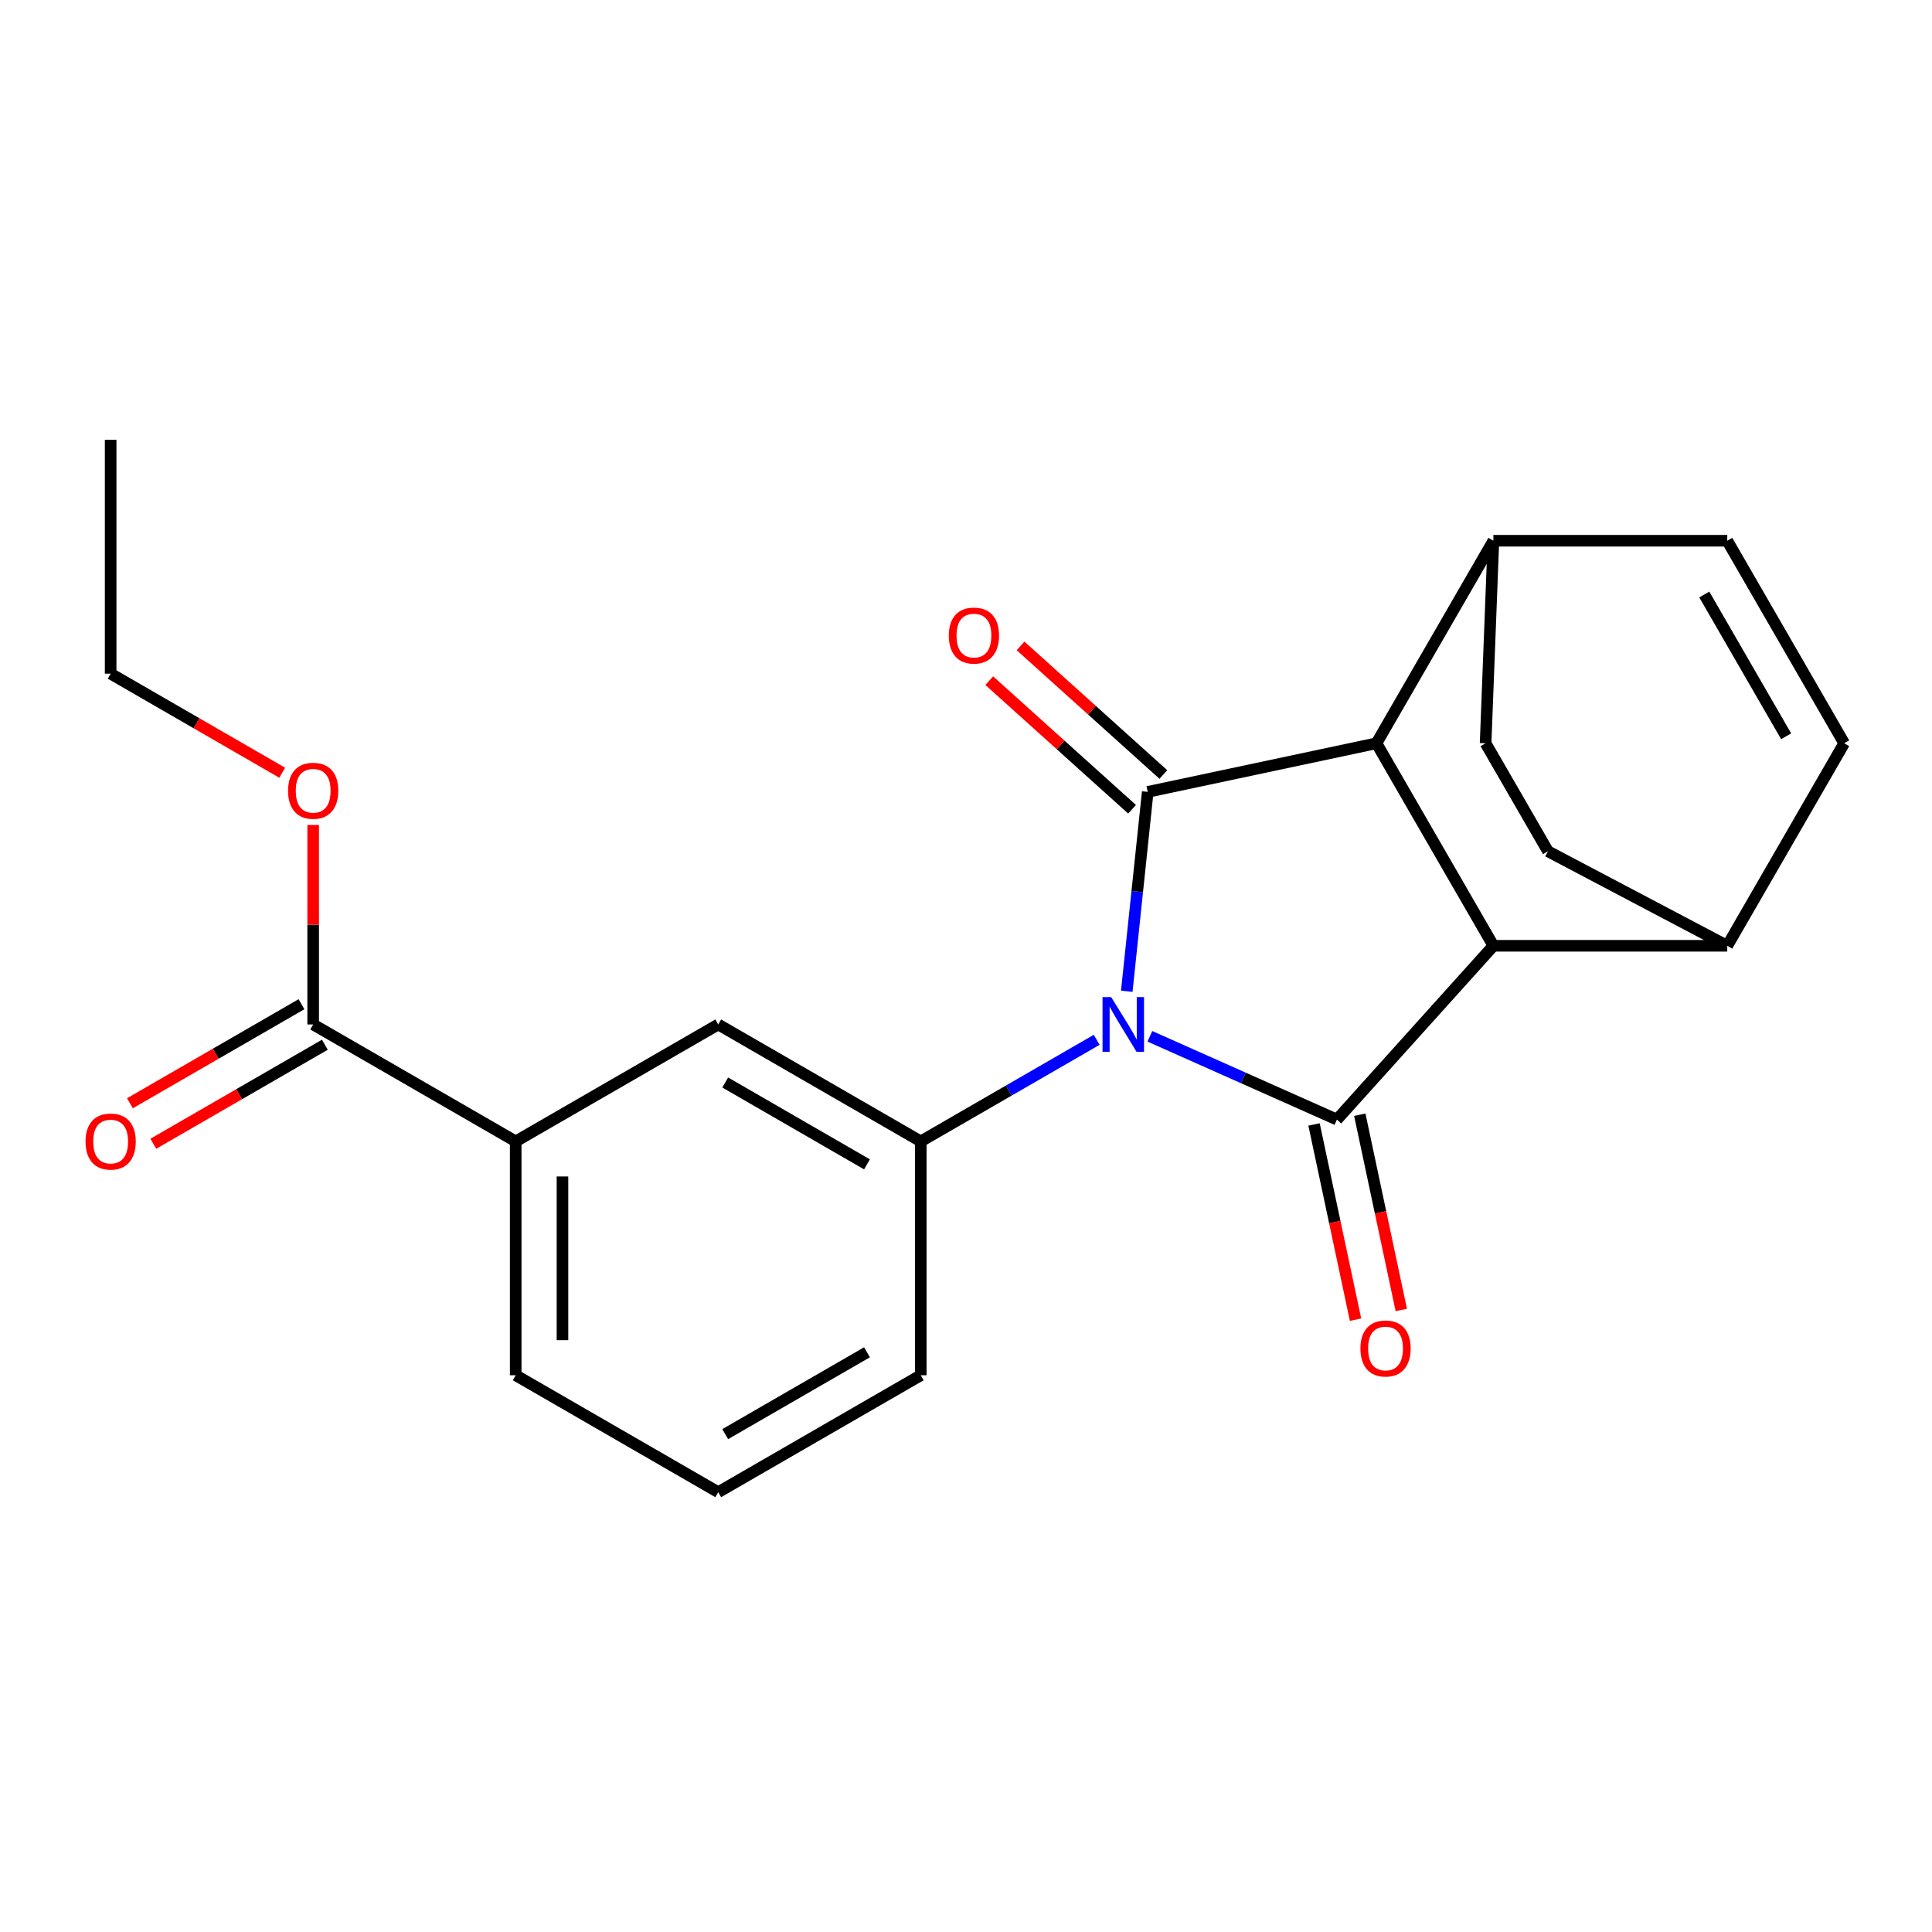 <?xml version='1.0' encoding='iso-8859-1'?>
<svg version='1.1' baseProfile='full'
              xmlns='http://www.w3.org/2000/svg'
                      xmlns:rdkit='http://www.rdkit.org/xml'
                      xmlns:xlink='http://www.w3.org/1999/xlink'
                  xml:space='preserve'
width='1000px' height='1000px' viewBox='0 0 1000 1000'>
<!-- END OF HEADER -->
<rect style='opacity:1.0;fill:#FFFFFF;stroke:none' width='1000' height='1000' x='0' y='0'> </rect>
<path class='bond-0' d='M 583.213,513.075 L 588.636,461.478' style='fill:none;fill-rule:evenodd;stroke:#0000FF;stroke-width:6px;stroke-linecap:butt;stroke-linejoin:miter;stroke-opacity:1' />
<path class='bond-0' d='M 588.636,461.478 L 594.059,409.88' style='fill:none;fill-rule:evenodd;stroke:#000000;stroke-width:6px;stroke-linecap:butt;stroke-linejoin:miter;stroke-opacity:1' />
<path class='bond-1' d='M 595.172,536.39 L 643.579,557.942' style='fill:none;fill-rule:evenodd;stroke:#0000FF;stroke-width:6px;stroke-linecap:butt;stroke-linejoin:miter;stroke-opacity:1' />
<path class='bond-1' d='M 643.579,557.942 L 691.985,579.494' style='fill:none;fill-rule:evenodd;stroke:#000000;stroke-width:6px;stroke-linecap:butt;stroke-linejoin:miter;stroke-opacity:1' />
<path class='bond-4' d='M 567.64,538.209 L 522.11,564.496' style='fill:none;fill-rule:evenodd;stroke:#0000FF;stroke-width:6px;stroke-linecap:butt;stroke-linejoin:miter;stroke-opacity:1' />
<path class='bond-4' d='M 522.11,564.496 L 476.579,590.783' style='fill:none;fill-rule:evenodd;stroke:#000000;stroke-width:6px;stroke-linecap:butt;stroke-linejoin:miter;stroke-opacity:1' />
<path class='bond-2' d='M 594.059,409.88 L 712.458,384.714' style='fill:none;fill-rule:evenodd;stroke:#000000;stroke-width:6px;stroke-linecap:butt;stroke-linejoin:miter;stroke-opacity:1' />
<path class='bond-12' d='M 602.158,400.885 L 565.195,367.603' style='fill:none;fill-rule:evenodd;stroke:#000000;stroke-width:6px;stroke-linecap:butt;stroke-linejoin:miter;stroke-opacity:1' />
<path class='bond-12' d='M 565.195,367.603 L 528.231,334.321' style='fill:none;fill-rule:evenodd;stroke:#FF0000;stroke-width:6px;stroke-linecap:butt;stroke-linejoin:miter;stroke-opacity:1' />
<path class='bond-12' d='M 585.959,418.875 L 548.996,385.593' style='fill:none;fill-rule:evenodd;stroke:#000000;stroke-width:6px;stroke-linecap:butt;stroke-linejoin:miter;stroke-opacity:1' />
<path class='bond-12' d='M 548.996,385.593 L 512.032,352.311' style='fill:none;fill-rule:evenodd;stroke:#FF0000;stroke-width:6px;stroke-linecap:butt;stroke-linejoin:miter;stroke-opacity:1' />
<path class='bond-3' d='M 691.985,579.494 L 772.98,489.541' style='fill:none;fill-rule:evenodd;stroke:#000000;stroke-width:6px;stroke-linecap:butt;stroke-linejoin:miter;stroke-opacity:1' />
<path class='bond-13' d='M 680.146,582.011 L 690.885,632.537' style='fill:none;fill-rule:evenodd;stroke:#000000;stroke-width:6px;stroke-linecap:butt;stroke-linejoin:miter;stroke-opacity:1' />
<path class='bond-13' d='M 690.885,632.537 L 701.625,683.063' style='fill:none;fill-rule:evenodd;stroke:#FF0000;stroke-width:6px;stroke-linecap:butt;stroke-linejoin:miter;stroke-opacity:1' />
<path class='bond-13' d='M 703.825,576.977 L 714.565,627.504' style='fill:none;fill-rule:evenodd;stroke:#000000;stroke-width:6px;stroke-linecap:butt;stroke-linejoin:miter;stroke-opacity:1' />
<path class='bond-13' d='M 714.565,627.504 L 725.305,678.03' style='fill:none;fill-rule:evenodd;stroke:#FF0000;stroke-width:6px;stroke-linecap:butt;stroke-linejoin:miter;stroke-opacity:1' />
<path class='bond-9' d='M 712.458,384.714 L 772.98,279.887' style='fill:none;fill-rule:evenodd;stroke:#000000;stroke-width:6px;stroke-linecap:butt;stroke-linejoin:miter;stroke-opacity:1' />
<path class='bond-23' d='M 712.458,384.714 L 772.98,489.541' style='fill:none;fill-rule:evenodd;stroke:#000000;stroke-width:6px;stroke-linecap:butt;stroke-linejoin:miter;stroke-opacity:1' />
<path class='bond-10' d='M 772.98,489.541 L 894.023,489.541' style='fill:none;fill-rule:evenodd;stroke:#000000;stroke-width:6px;stroke-linecap:butt;stroke-linejoin:miter;stroke-opacity:1' />
<path class='bond-8' d='M 476.579,590.783 L 371.752,530.261' style='fill:none;fill-rule:evenodd;stroke:#000000;stroke-width:6px;stroke-linecap:butt;stroke-linejoin:miter;stroke-opacity:1' />
<path class='bond-8' d='M 448.751,602.67 L 375.372,560.305' style='fill:none;fill-rule:evenodd;stroke:#000000;stroke-width:6px;stroke-linecap:butt;stroke-linejoin:miter;stroke-opacity:1' />
<path class='bond-18' d='M 476.579,590.783 L 476.579,711.827' style='fill:none;fill-rule:evenodd;stroke:#000000;stroke-width:6px;stroke-linecap:butt;stroke-linejoin:miter;stroke-opacity:1' />
<path class='bond-5' d='M 162.098,530.261 L 266.925,590.783' style='fill:none;fill-rule:evenodd;stroke:#000000;stroke-width:6px;stroke-linecap:butt;stroke-linejoin:miter;stroke-opacity:1' />
<path class='bond-14' d='M 156.046,519.778 L 111.645,545.413' style='fill:none;fill-rule:evenodd;stroke:#000000;stroke-width:6px;stroke-linecap:butt;stroke-linejoin:miter;stroke-opacity:1' />
<path class='bond-14' d='M 111.645,545.413 L 67.245,571.048' style='fill:none;fill-rule:evenodd;stroke:#FF0000;stroke-width:6px;stroke-linecap:butt;stroke-linejoin:miter;stroke-opacity:1' />
<path class='bond-14' d='M 168.15,540.744 L 123.75,566.378' style='fill:none;fill-rule:evenodd;stroke:#000000;stroke-width:6px;stroke-linecap:butt;stroke-linejoin:miter;stroke-opacity:1' />
<path class='bond-14' d='M 123.75,566.378 L 79.349,592.013' style='fill:none;fill-rule:evenodd;stroke:#FF0000;stroke-width:6px;stroke-linecap:butt;stroke-linejoin:miter;stroke-opacity:1' />
<path class='bond-17' d='M 162.098,530.261 L 162.098,478.632' style='fill:none;fill-rule:evenodd;stroke:#000000;stroke-width:6px;stroke-linecap:butt;stroke-linejoin:miter;stroke-opacity:1' />
<path class='bond-17' d='M 162.098,478.632 L 162.098,427.003' style='fill:none;fill-rule:evenodd;stroke:#FF0000;stroke-width:6px;stroke-linecap:butt;stroke-linejoin:miter;stroke-opacity:1' />
<path class='bond-6' d='M 954.545,384.714 L 894.023,489.541' style='fill:none;fill-rule:evenodd;stroke:#000000;stroke-width:6px;stroke-linecap:butt;stroke-linejoin:miter;stroke-opacity:1' />
<path class='bond-26' d='M 954.545,384.714 L 894.023,279.887' style='fill:none;fill-rule:evenodd;stroke:#000000;stroke-width:6px;stroke-linecap:butt;stroke-linejoin:miter;stroke-opacity:1' />
<path class='bond-26' d='M 924.502,381.094 L 882.136,307.715' style='fill:none;fill-rule:evenodd;stroke:#000000;stroke-width:6px;stroke-linecap:butt;stroke-linejoin:miter;stroke-opacity:1' />
<path class='bond-7' d='M 894.023,279.887 L 772.98,279.887' style='fill:none;fill-rule:evenodd;stroke:#000000;stroke-width:6px;stroke-linecap:butt;stroke-linejoin:miter;stroke-opacity:1' />
<path class='bond-11' d='M 371.752,530.261 L 266.925,590.783' style='fill:none;fill-rule:evenodd;stroke:#000000;stroke-width:6px;stroke-linecap:butt;stroke-linejoin:miter;stroke-opacity:1' />
<path class='bond-16' d='M 772.98,279.887 L 768.945,384.714' style='fill:none;fill-rule:evenodd;stroke:#000000;stroke-width:6px;stroke-linecap:butt;stroke-linejoin:miter;stroke-opacity:1' />
<path class='bond-15' d='M 894.023,489.541 L 801.223,440.621' style='fill:none;fill-rule:evenodd;stroke:#000000;stroke-width:6px;stroke-linecap:butt;stroke-linejoin:miter;stroke-opacity:1' />
<path class='bond-24' d='M 266.925,590.783 L 266.925,711.827' style='fill:none;fill-rule:evenodd;stroke:#000000;stroke-width:6px;stroke-linecap:butt;stroke-linejoin:miter;stroke-opacity:1' />
<path class='bond-24' d='M 291.134,608.94 L 291.134,693.67' style='fill:none;fill-rule:evenodd;stroke:#000000;stroke-width:6px;stroke-linecap:butt;stroke-linejoin:miter;stroke-opacity:1' />
<path class='bond-25' d='M 801.223,440.621 L 768.945,384.714' style='fill:none;fill-rule:evenodd;stroke:#000000;stroke-width:6px;stroke-linecap:butt;stroke-linejoin:miter;stroke-opacity:1' />
<path class='bond-21' d='M 146.072,399.964 L 101.671,374.33' style='fill:none;fill-rule:evenodd;stroke:#FF0000;stroke-width:6px;stroke-linecap:butt;stroke-linejoin:miter;stroke-opacity:1' />
<path class='bond-21' d='M 101.671,374.33 L 57.271,348.695' style='fill:none;fill-rule:evenodd;stroke:#000000;stroke-width:6px;stroke-linecap:butt;stroke-linejoin:miter;stroke-opacity:1' />
<path class='bond-20' d='M 476.579,711.827 L 371.752,772.349' style='fill:none;fill-rule:evenodd;stroke:#000000;stroke-width:6px;stroke-linecap:butt;stroke-linejoin:miter;stroke-opacity:1' />
<path class='bond-20' d='M 448.751,699.94 L 375.372,742.305' style='fill:none;fill-rule:evenodd;stroke:#000000;stroke-width:6px;stroke-linecap:butt;stroke-linejoin:miter;stroke-opacity:1' />
<path class='bond-19' d='M 266.925,711.827 L 371.752,772.349' style='fill:none;fill-rule:evenodd;stroke:#000000;stroke-width:6px;stroke-linecap:butt;stroke-linejoin:miter;stroke-opacity:1' />
<path class='bond-22' d='M 57.271,348.695 L 57.271,227.651' style='fill:none;fill-rule:evenodd;stroke:#000000;stroke-width:6px;stroke-linecap:butt;stroke-linejoin:miter;stroke-opacity:1' />
<path  class='atom-0' d='M 575.146 516.101
L 584.426 531.101
Q 585.346 532.581, 586.826 535.261
Q 588.306 537.941, 588.386 538.101
L 588.386 516.101
L 592.146 516.101
L 592.146 544.421
L 588.266 544.421
L 578.306 528.021
Q 577.146 526.101, 575.906 523.901
Q 574.706 521.701, 574.346 521.021
L 574.346 544.421
L 570.666 544.421
L 570.666 516.101
L 575.146 516.101
' fill='#0000FF'/>
<path  class='atom-13' d='M 491.106 328.966
Q 491.106 322.166, 494.466 318.366
Q 497.826 314.566, 504.106 314.566
Q 510.386 314.566, 513.746 318.366
Q 517.106 322.166, 517.106 328.966
Q 517.106 335.846, 513.706 339.766
Q 510.306 343.646, 504.106 343.646
Q 497.866 343.646, 494.466 339.766
Q 491.106 335.886, 491.106 328.966
M 504.106 340.446
Q 508.426 340.446, 510.746 337.566
Q 513.106 334.646, 513.106 328.966
Q 513.106 323.406, 510.746 320.606
Q 508.426 317.766, 504.106 317.766
Q 499.786 317.766, 497.426 320.566
Q 495.106 323.366, 495.106 328.966
Q 495.106 334.686, 497.426 337.566
Q 499.786 340.446, 504.106 340.446
' fill='#FF0000'/>
<path  class='atom-14' d='M 704.152 697.973
Q 704.152 691.173, 707.512 687.373
Q 710.872 683.573, 717.152 683.573
Q 723.432 683.573, 726.792 687.373
Q 730.152 691.173, 730.152 697.973
Q 730.152 704.853, 726.752 708.773
Q 723.352 712.653, 717.152 712.653
Q 710.912 712.653, 707.512 708.773
Q 704.152 704.893, 704.152 697.973
M 717.152 709.453
Q 721.472 709.453, 723.792 706.573
Q 726.152 703.653, 726.152 697.973
Q 726.152 692.413, 723.792 689.613
Q 721.472 686.773, 717.152 686.773
Q 712.832 686.773, 710.472 689.573
Q 708.152 692.373, 708.152 697.973
Q 708.152 703.693, 710.472 706.573
Q 712.832 709.453, 717.152 709.453
' fill='#FF0000'/>
<path  class='atom-15' d='M 44.271 590.863
Q 44.271 584.063, 47.631 580.263
Q 50.991 576.463, 57.271 576.463
Q 63.551 576.463, 66.911 580.263
Q 70.271 584.063, 70.271 590.863
Q 70.271 597.743, 66.871 601.663
Q 63.471 605.543, 57.271 605.543
Q 51.031 605.543, 47.631 601.663
Q 44.271 597.783, 44.271 590.863
M 57.271 602.343
Q 61.591 602.343, 63.911 599.463
Q 66.271 596.543, 66.271 590.863
Q 66.271 585.303, 63.911 582.503
Q 61.591 579.663, 57.271 579.663
Q 52.951 579.663, 50.591 582.463
Q 48.271 585.263, 48.271 590.863
Q 48.271 596.583, 50.591 599.463
Q 52.951 602.343, 57.271 602.343
' fill='#FF0000'/>
<path  class='atom-18' d='M 149.098 409.297
Q 149.098 402.497, 152.458 398.697
Q 155.818 394.897, 162.098 394.897
Q 168.378 394.897, 171.738 398.697
Q 175.098 402.497, 175.098 409.297
Q 175.098 416.177, 171.698 420.097
Q 168.298 423.977, 162.098 423.977
Q 155.858 423.977, 152.458 420.097
Q 149.098 416.217, 149.098 409.297
M 162.098 420.777
Q 166.418 420.777, 168.738 417.897
Q 171.098 414.977, 171.098 409.297
Q 171.098 403.737, 168.738 400.937
Q 166.418 398.097, 162.098 398.097
Q 157.778 398.097, 155.418 400.897
Q 153.098 403.697, 153.098 409.297
Q 153.098 415.017, 155.418 417.897
Q 157.778 420.777, 162.098 420.777
' fill='#FF0000'/>
</svg>
